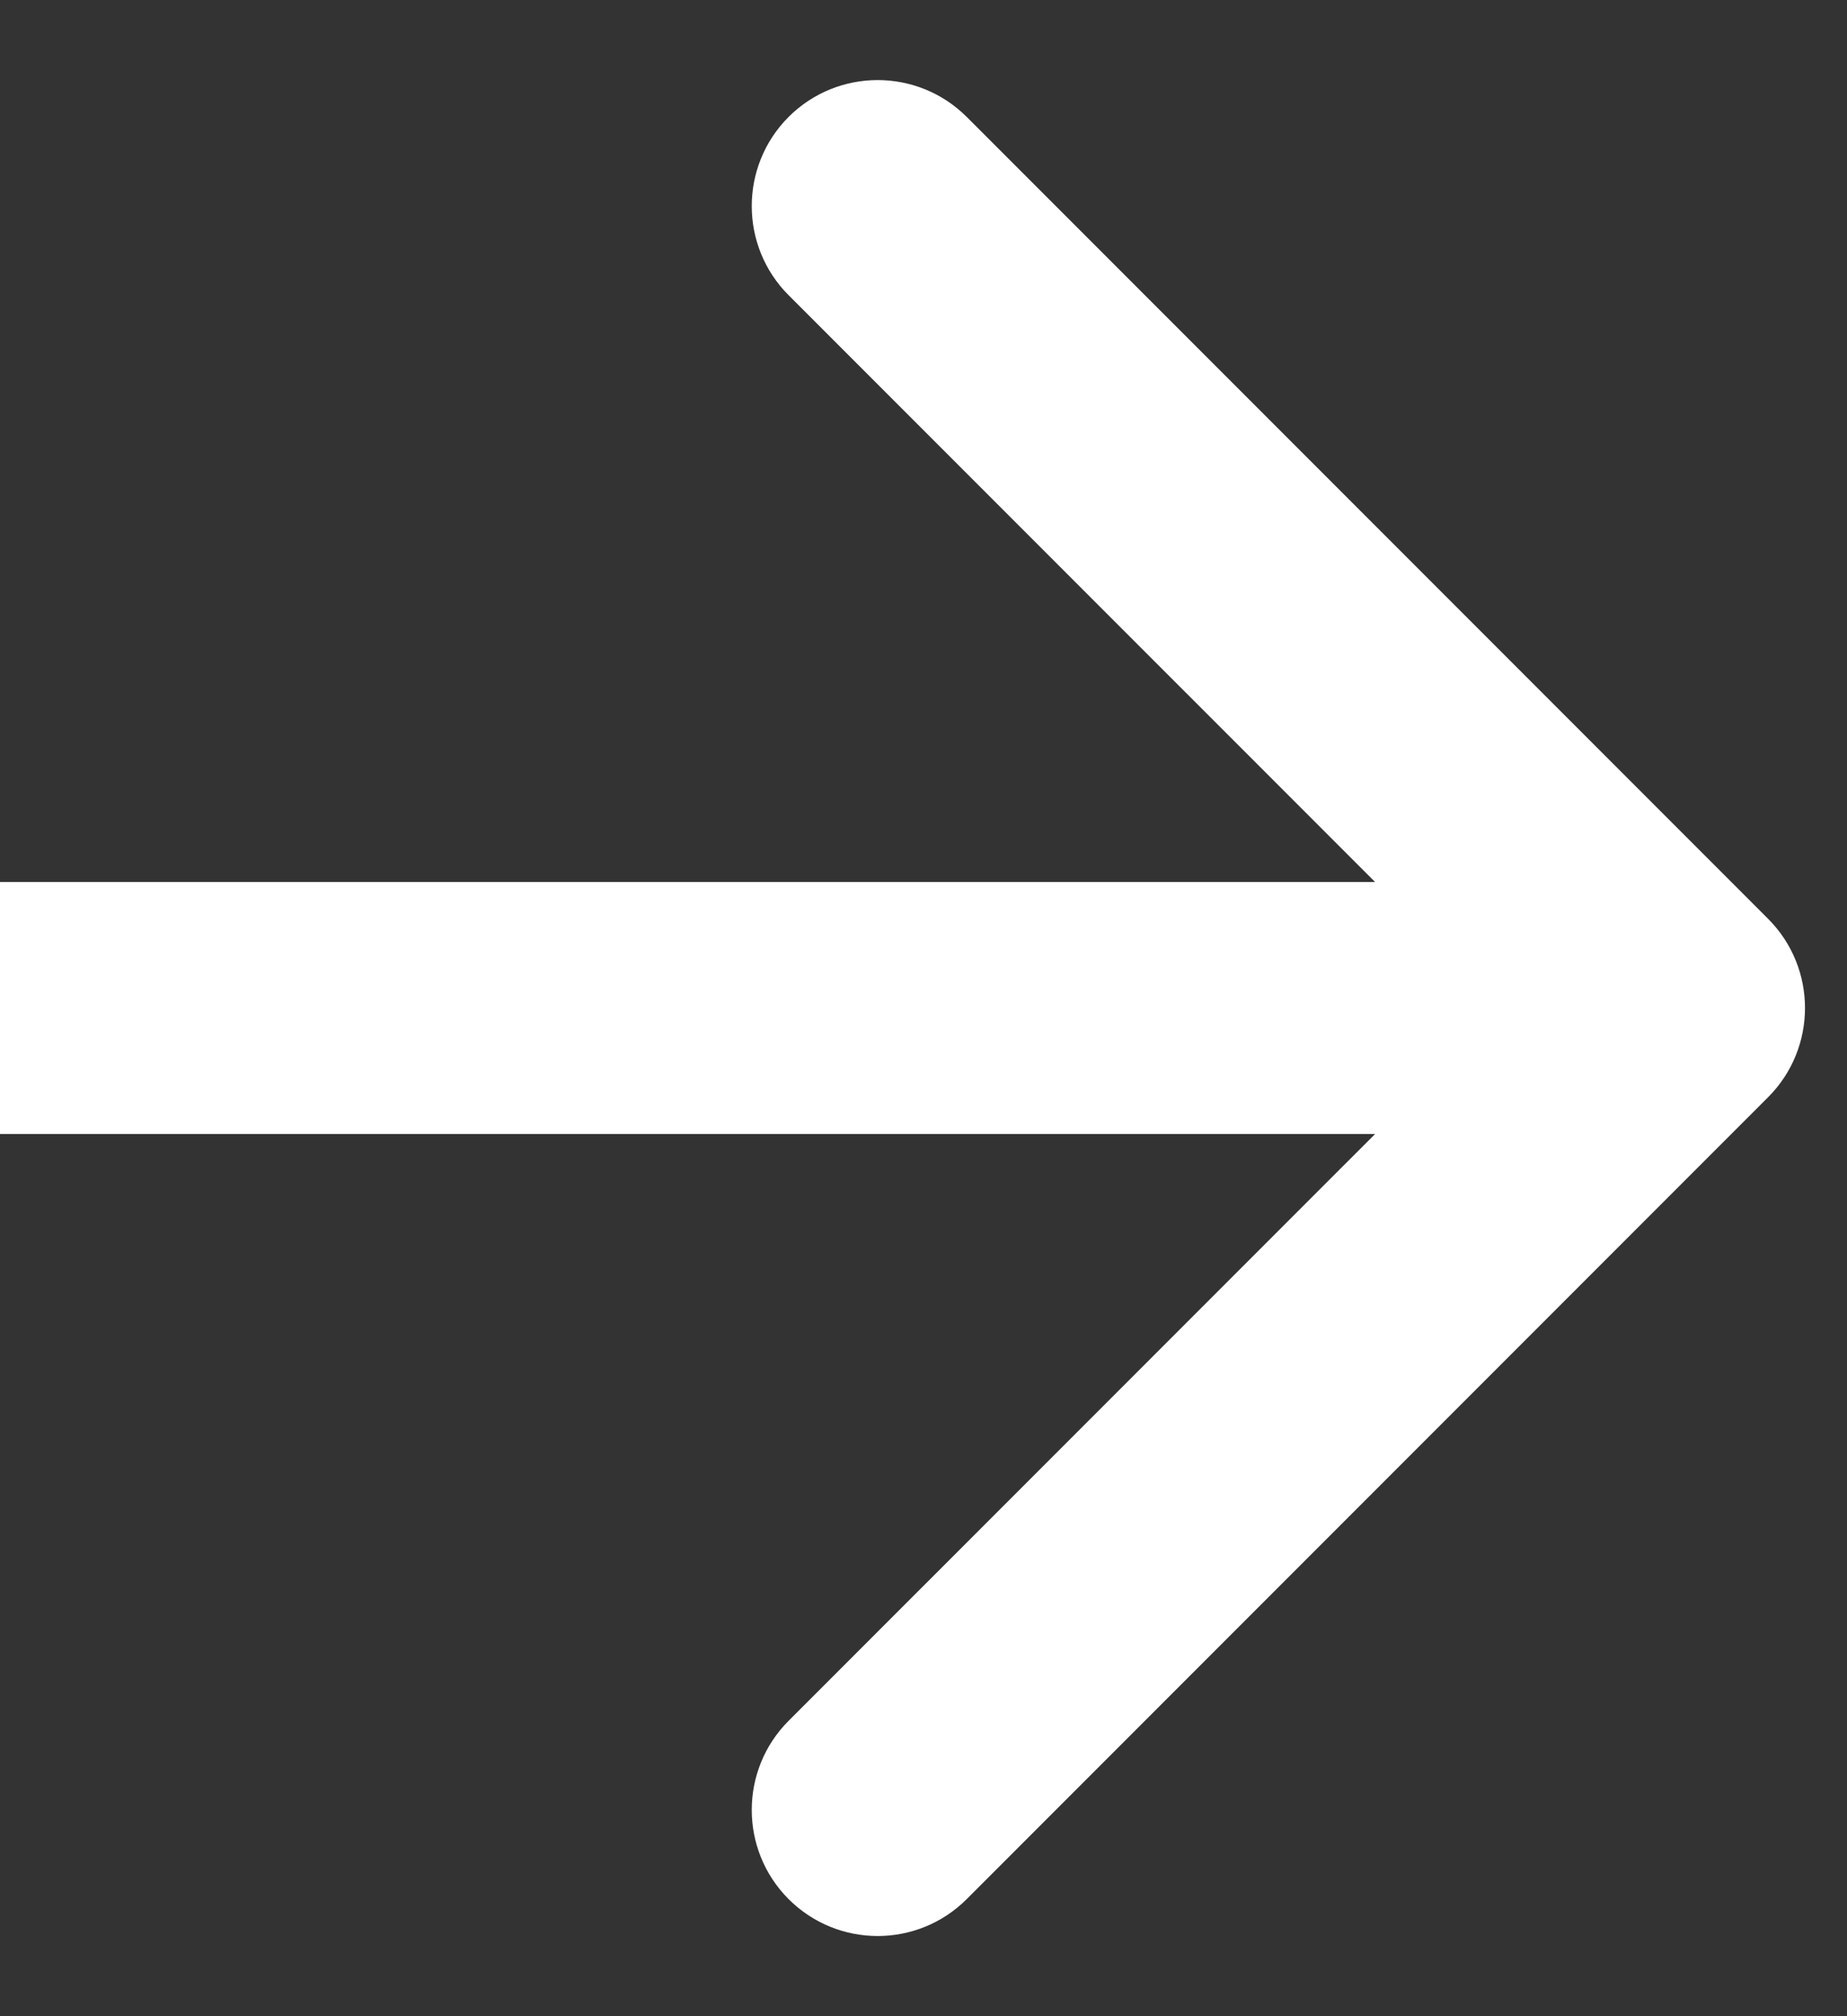 <svg width="22" height="24" viewBox="0 0 22 24" fill="none" xmlns="http://www.w3.org/2000/svg">
<rect x="0" y="0" width="22" height="24" fill="#333333" stroke="none"/>
<g clip-path="url(#clip0_597_778)">
<path d="M21.061 13.06C21.646 12.474 21.646 11.524 21.061 10.938L11.515 1.392C10.929 0.807 9.979 0.807 9.393 1.392C8.808 1.978 8.808 2.928 9.393 3.514L17.879 11.999L9.393 20.484C8.808 21.07 8.808 22.02 9.393 22.606C9.979 23.192 10.929 23.192 11.515 22.606L21.061 13.06ZM0 13.499H20V10.499H0V13.499Z" fill="white"/>
</g>
<defs>
<clipPath id="clip0_597_778">
<rect width="22" height="24" fill="white"/>
</clipPath>
</defs>
</svg>
